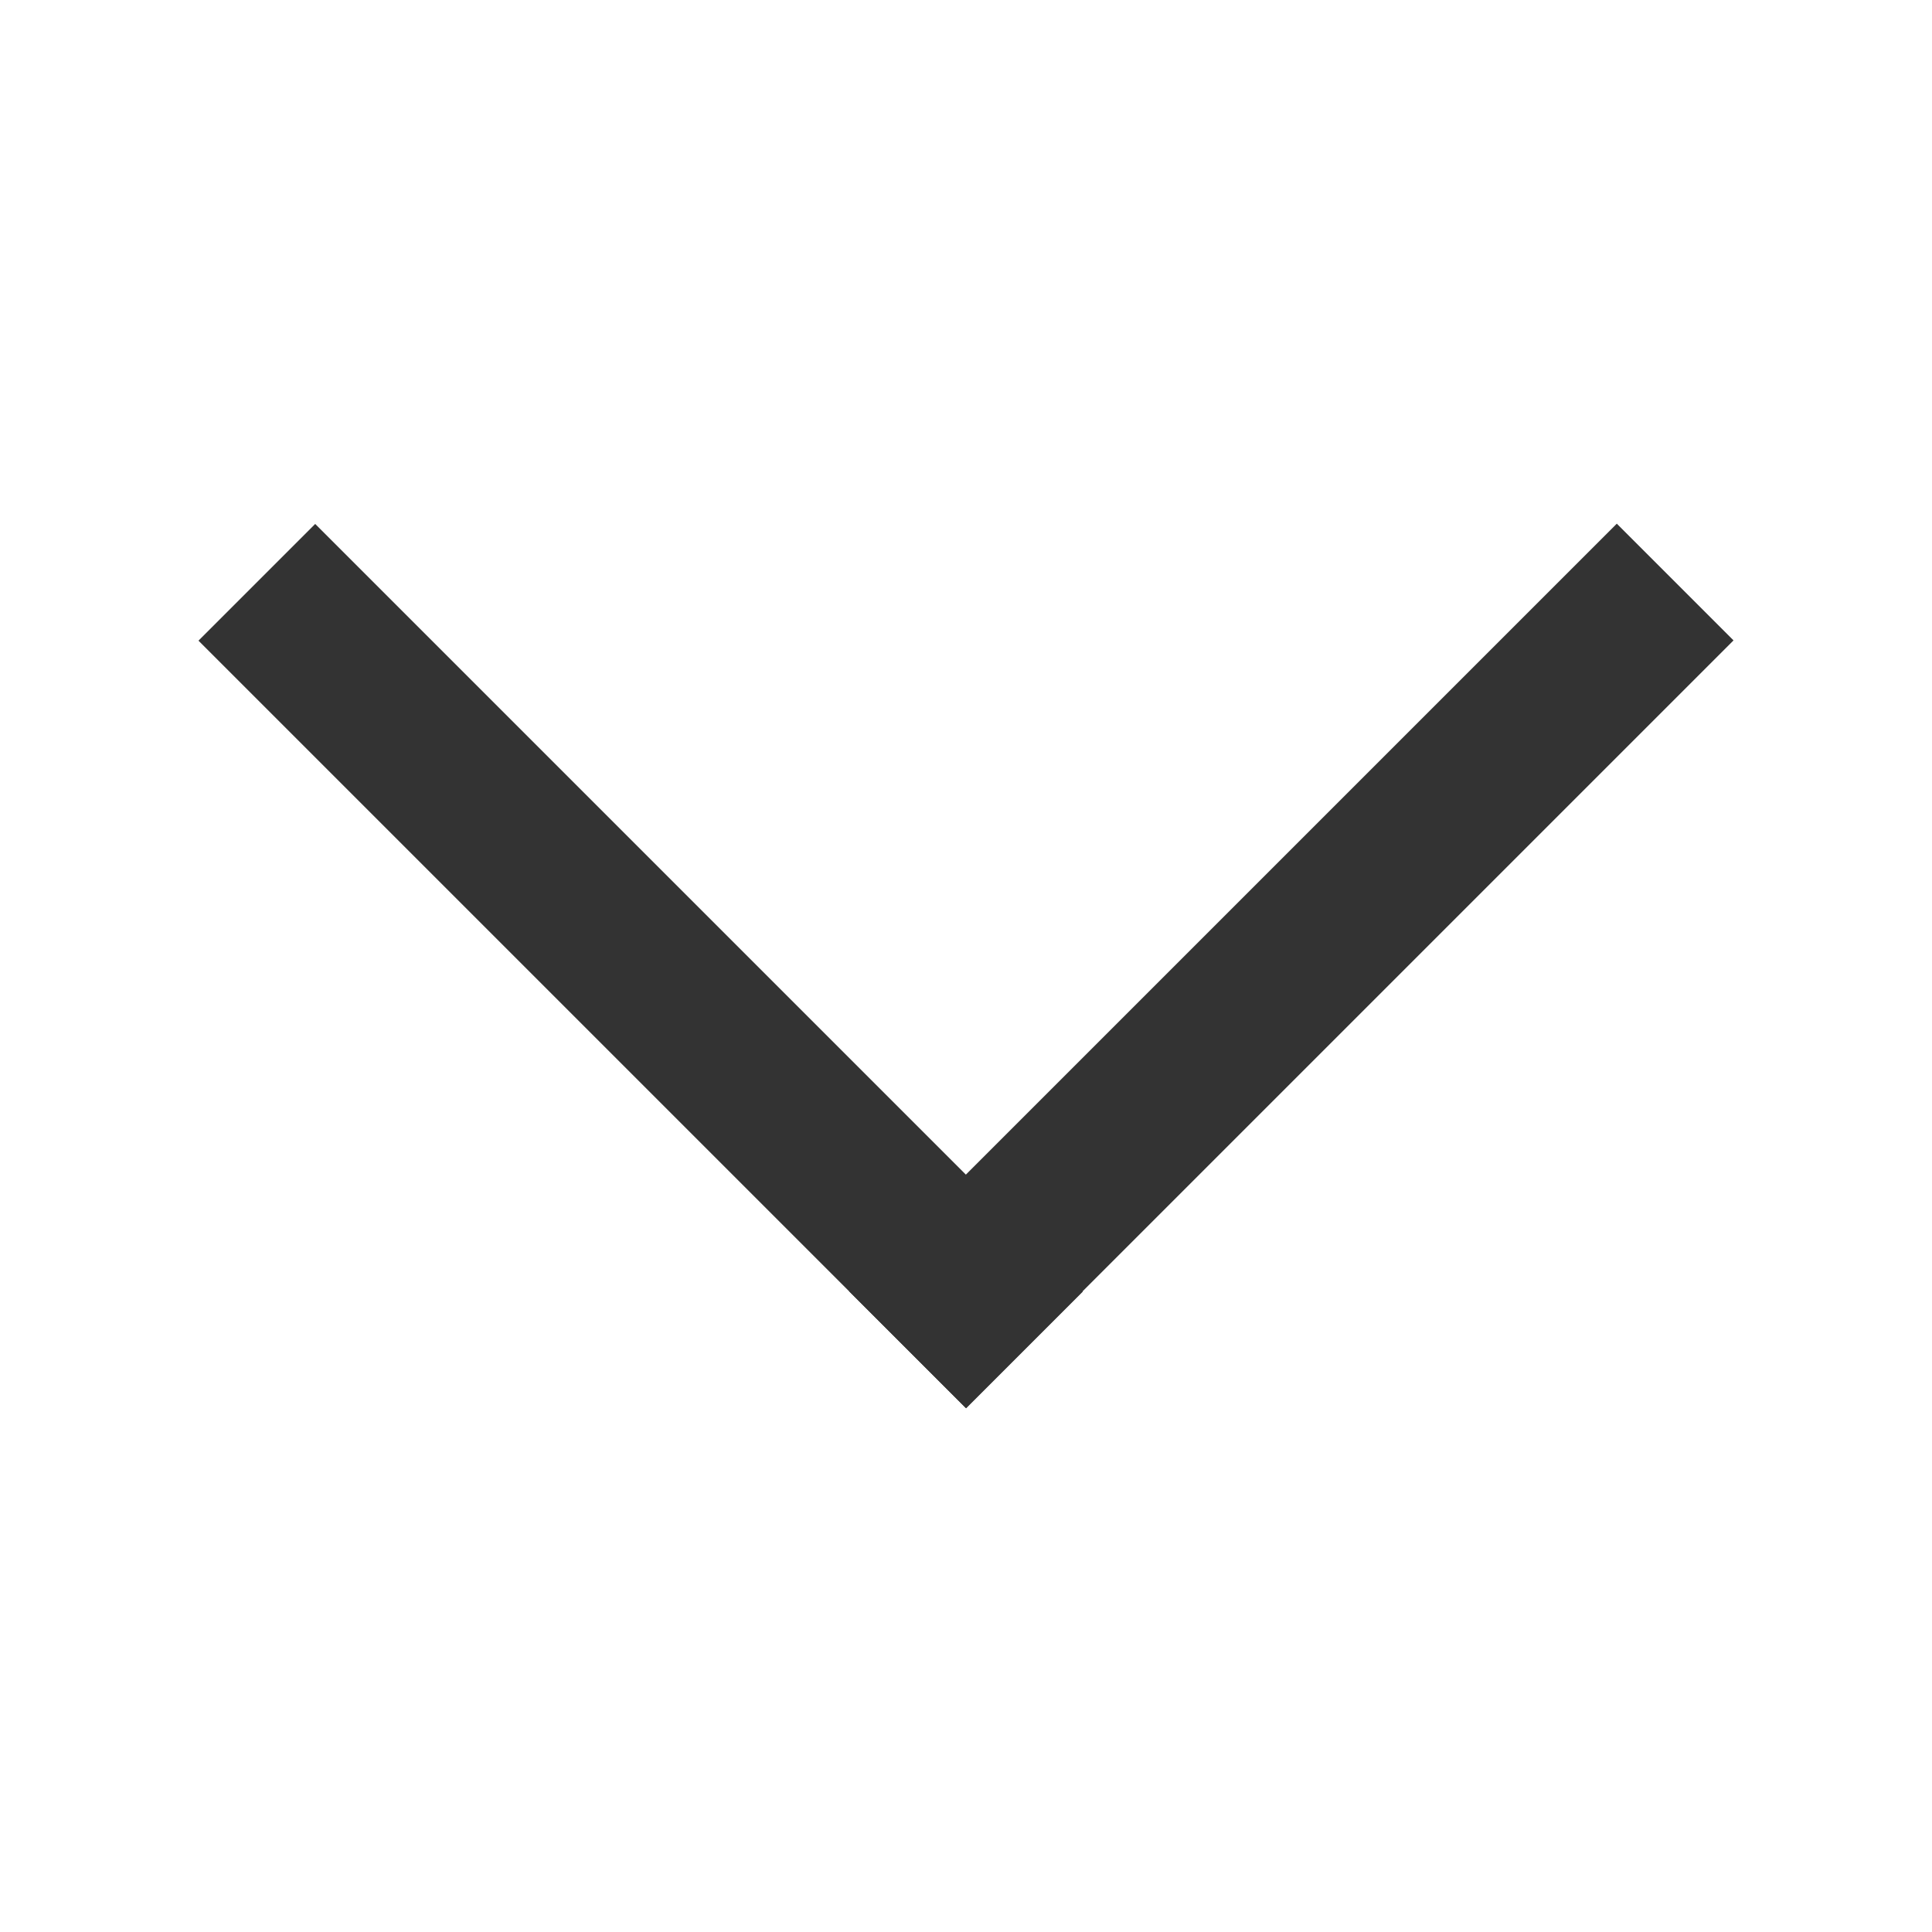 <?xml version="1.0" standalone="no"?><!DOCTYPE svg PUBLIC "-//W3C//DTD SVG 1.1//EN" "http://www.w3.org/Graphics/SVG/1.1/DTD/svg11.dtd"><svg t="1744892965460" class="icon" viewBox="0 0 1024 1024" version="1.1" xmlns="http://www.w3.org/2000/svg" p-id="1542" xmlns:xlink="http://www.w3.org/1999/xlink" width="16" height="16"><path d="M105.193 339.564l61.863-61.863 406.865 406.865-61.863 61.863-406.865-406.865Z" fill="#333333" p-id="1543"></path><path d="M856.936 277.561l61.863 61.863-406.865 406.865-61.863-61.863 406.865-406.865Z" fill="#333333" p-id="1544"></path></svg>